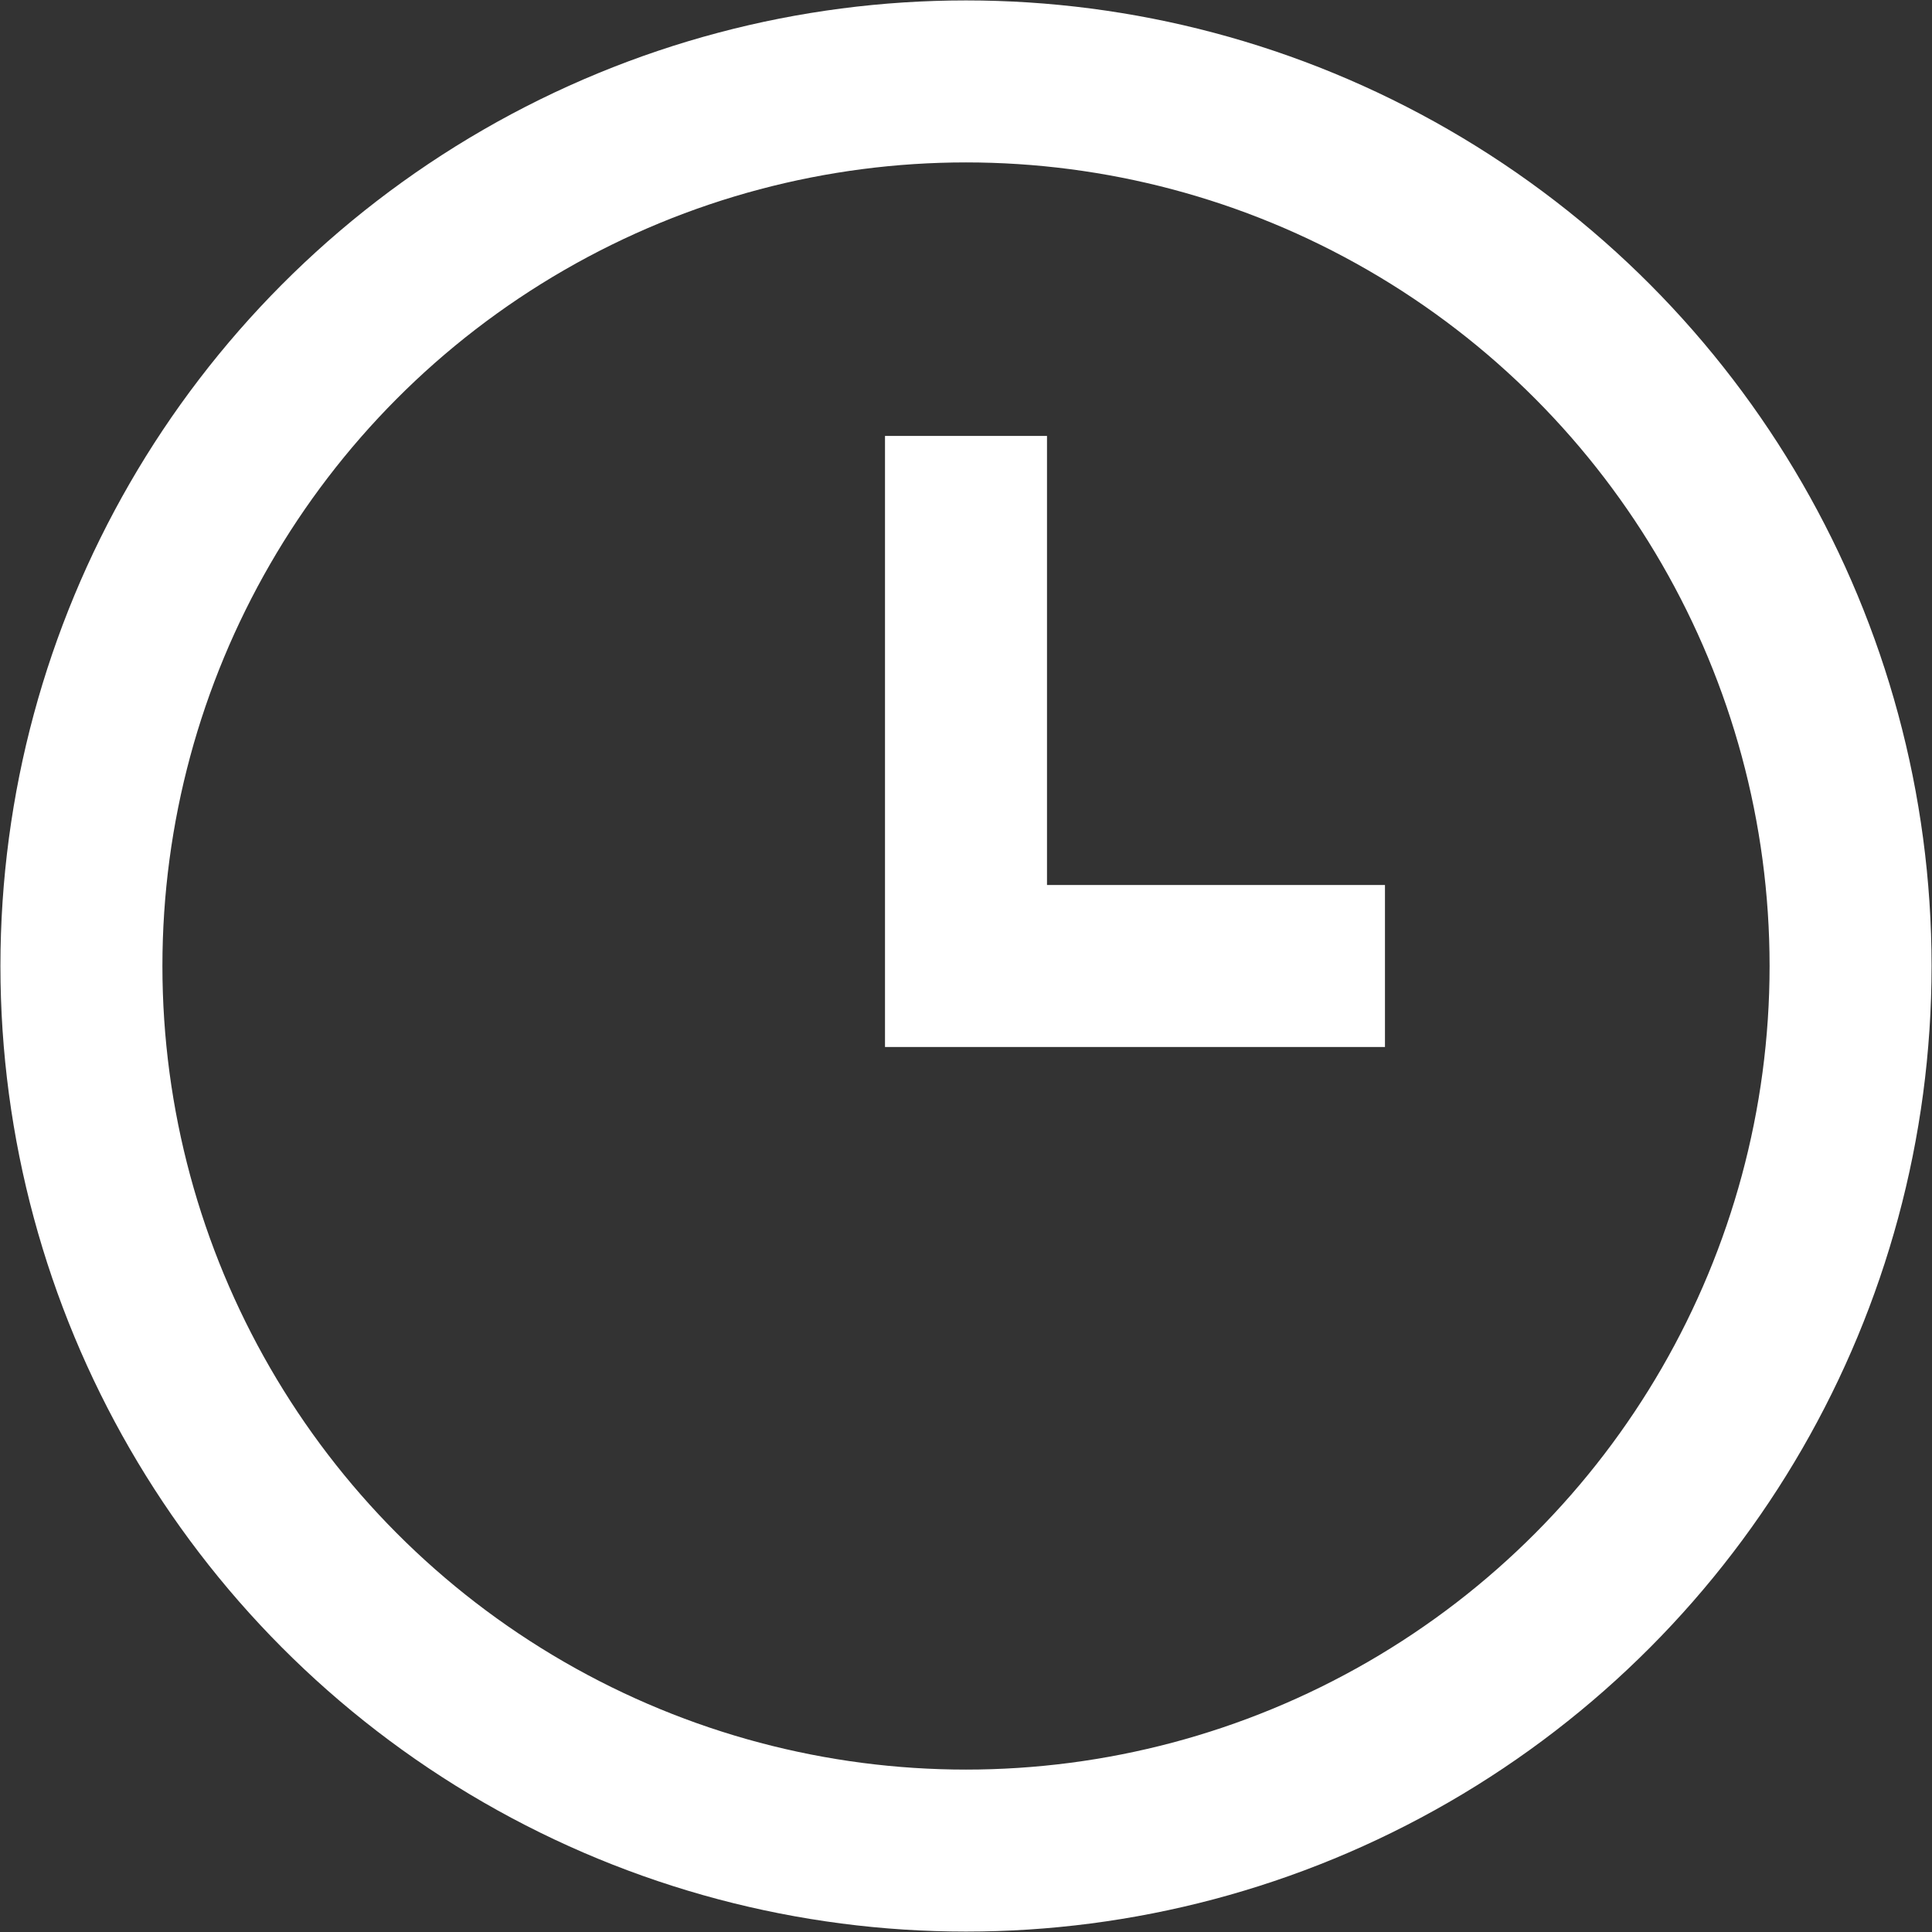 <?xml version="1.0" encoding="UTF-8"?><svg id="uuid-59d68444-d6e9-4729-9e87-0d0827831968" xmlns="http://www.w3.org/2000/svg" width="22.78" height="22.78" xmlns:xlink="http://www.w3.org/1999/xlink" viewBox="0 0 22.78 22.78"><rect x="0" y="0" width="22.78" height="22.78" fill="#333333" stroke="none"/><defs><style>.uuid-5e42e3a9-7ac4-4040-a2eb-a7733bca17c2,.uuid-5ada9246-4385-449d-a820-f2e90508db08{fill:none;}.uuid-29363ca9-418a-473d-aec1-46e6c9706323{clip-path:url(#uuid-7fd51d94-9e38-46b6-b8cb-b5de1064a379);}.uuid-5ada9246-4385-449d-a820-f2e90508db08{stroke:#fff;stroke-miterlimit:10;stroke-width:1.91px;}</style><clipPath id="uuid-7fd51d94-9e38-46b6-b8cb-b5de1064a379"><rect class="uuid-5e42e3a9-7ac4-4040-a2eb-a7733bca17c2" width="22.78" height="22.78"/></clipPath></defs><g class="uuid-29363ca9-418a-473d-aec1-46e6c9706323"><g id="uuid-345e9ce6-68b9-42ae-9385-74c38ab618a3" transform="translate(0 0)"><circle id="uuid-7aca1d68-60ae-43d3-a574-8b91b1d9cd63" class="uuid-5ada9246-4385-449d-a820-f2e90508db08" cx="11.39" cy="11.39" r="10.43"/><path id="uuid-c552a386-d226-4c70-8d91-b34d9d499835" class="uuid-5ada9246-4385-449d-a820-f2e90508db08" d="M11.39,5.14v6.25h4.94"/></g></g></svg>
